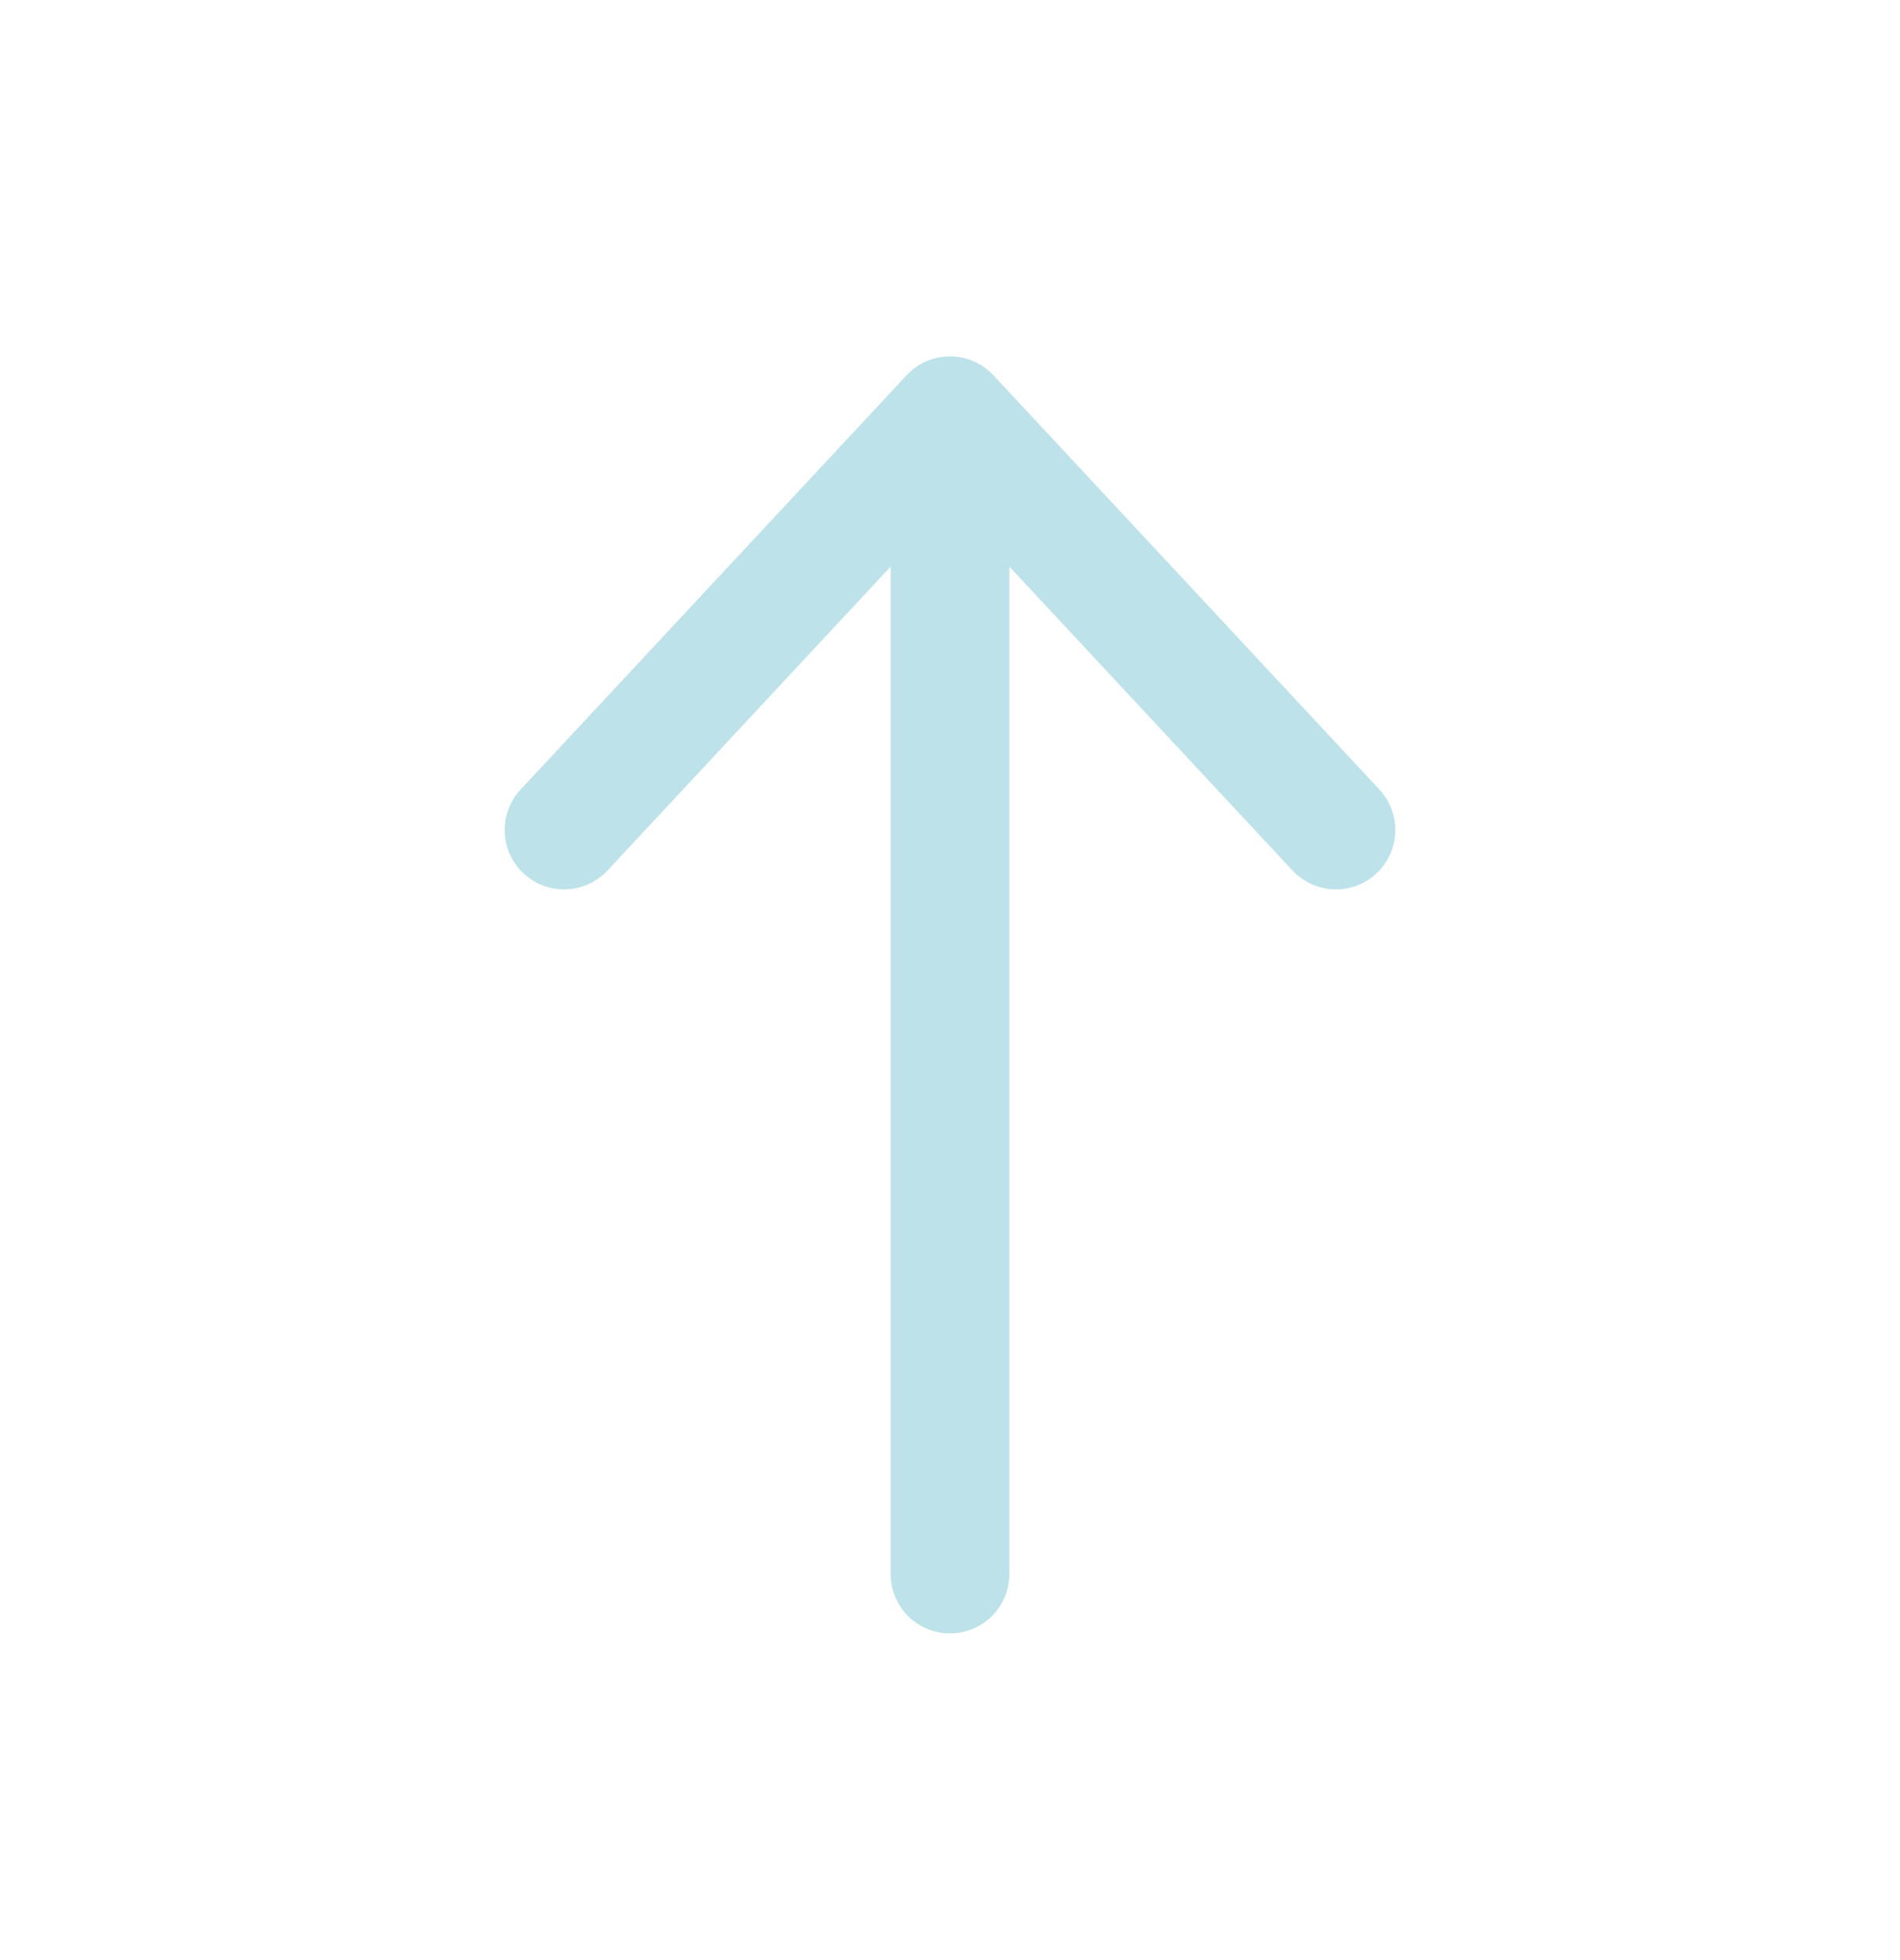 <svg width="32" height="33" viewBox="0 0 32 33" fill="none" xmlns="http://www.w3.org/2000/svg">
<path d="M16 26.5L16 7M16 7L22.5 13.974M16 7L12.75 10.487L9.5 13.974" stroke="#BDE2E9" stroke-width="2" stroke-linecap="round" stroke-linejoin="round"/>
</svg>
